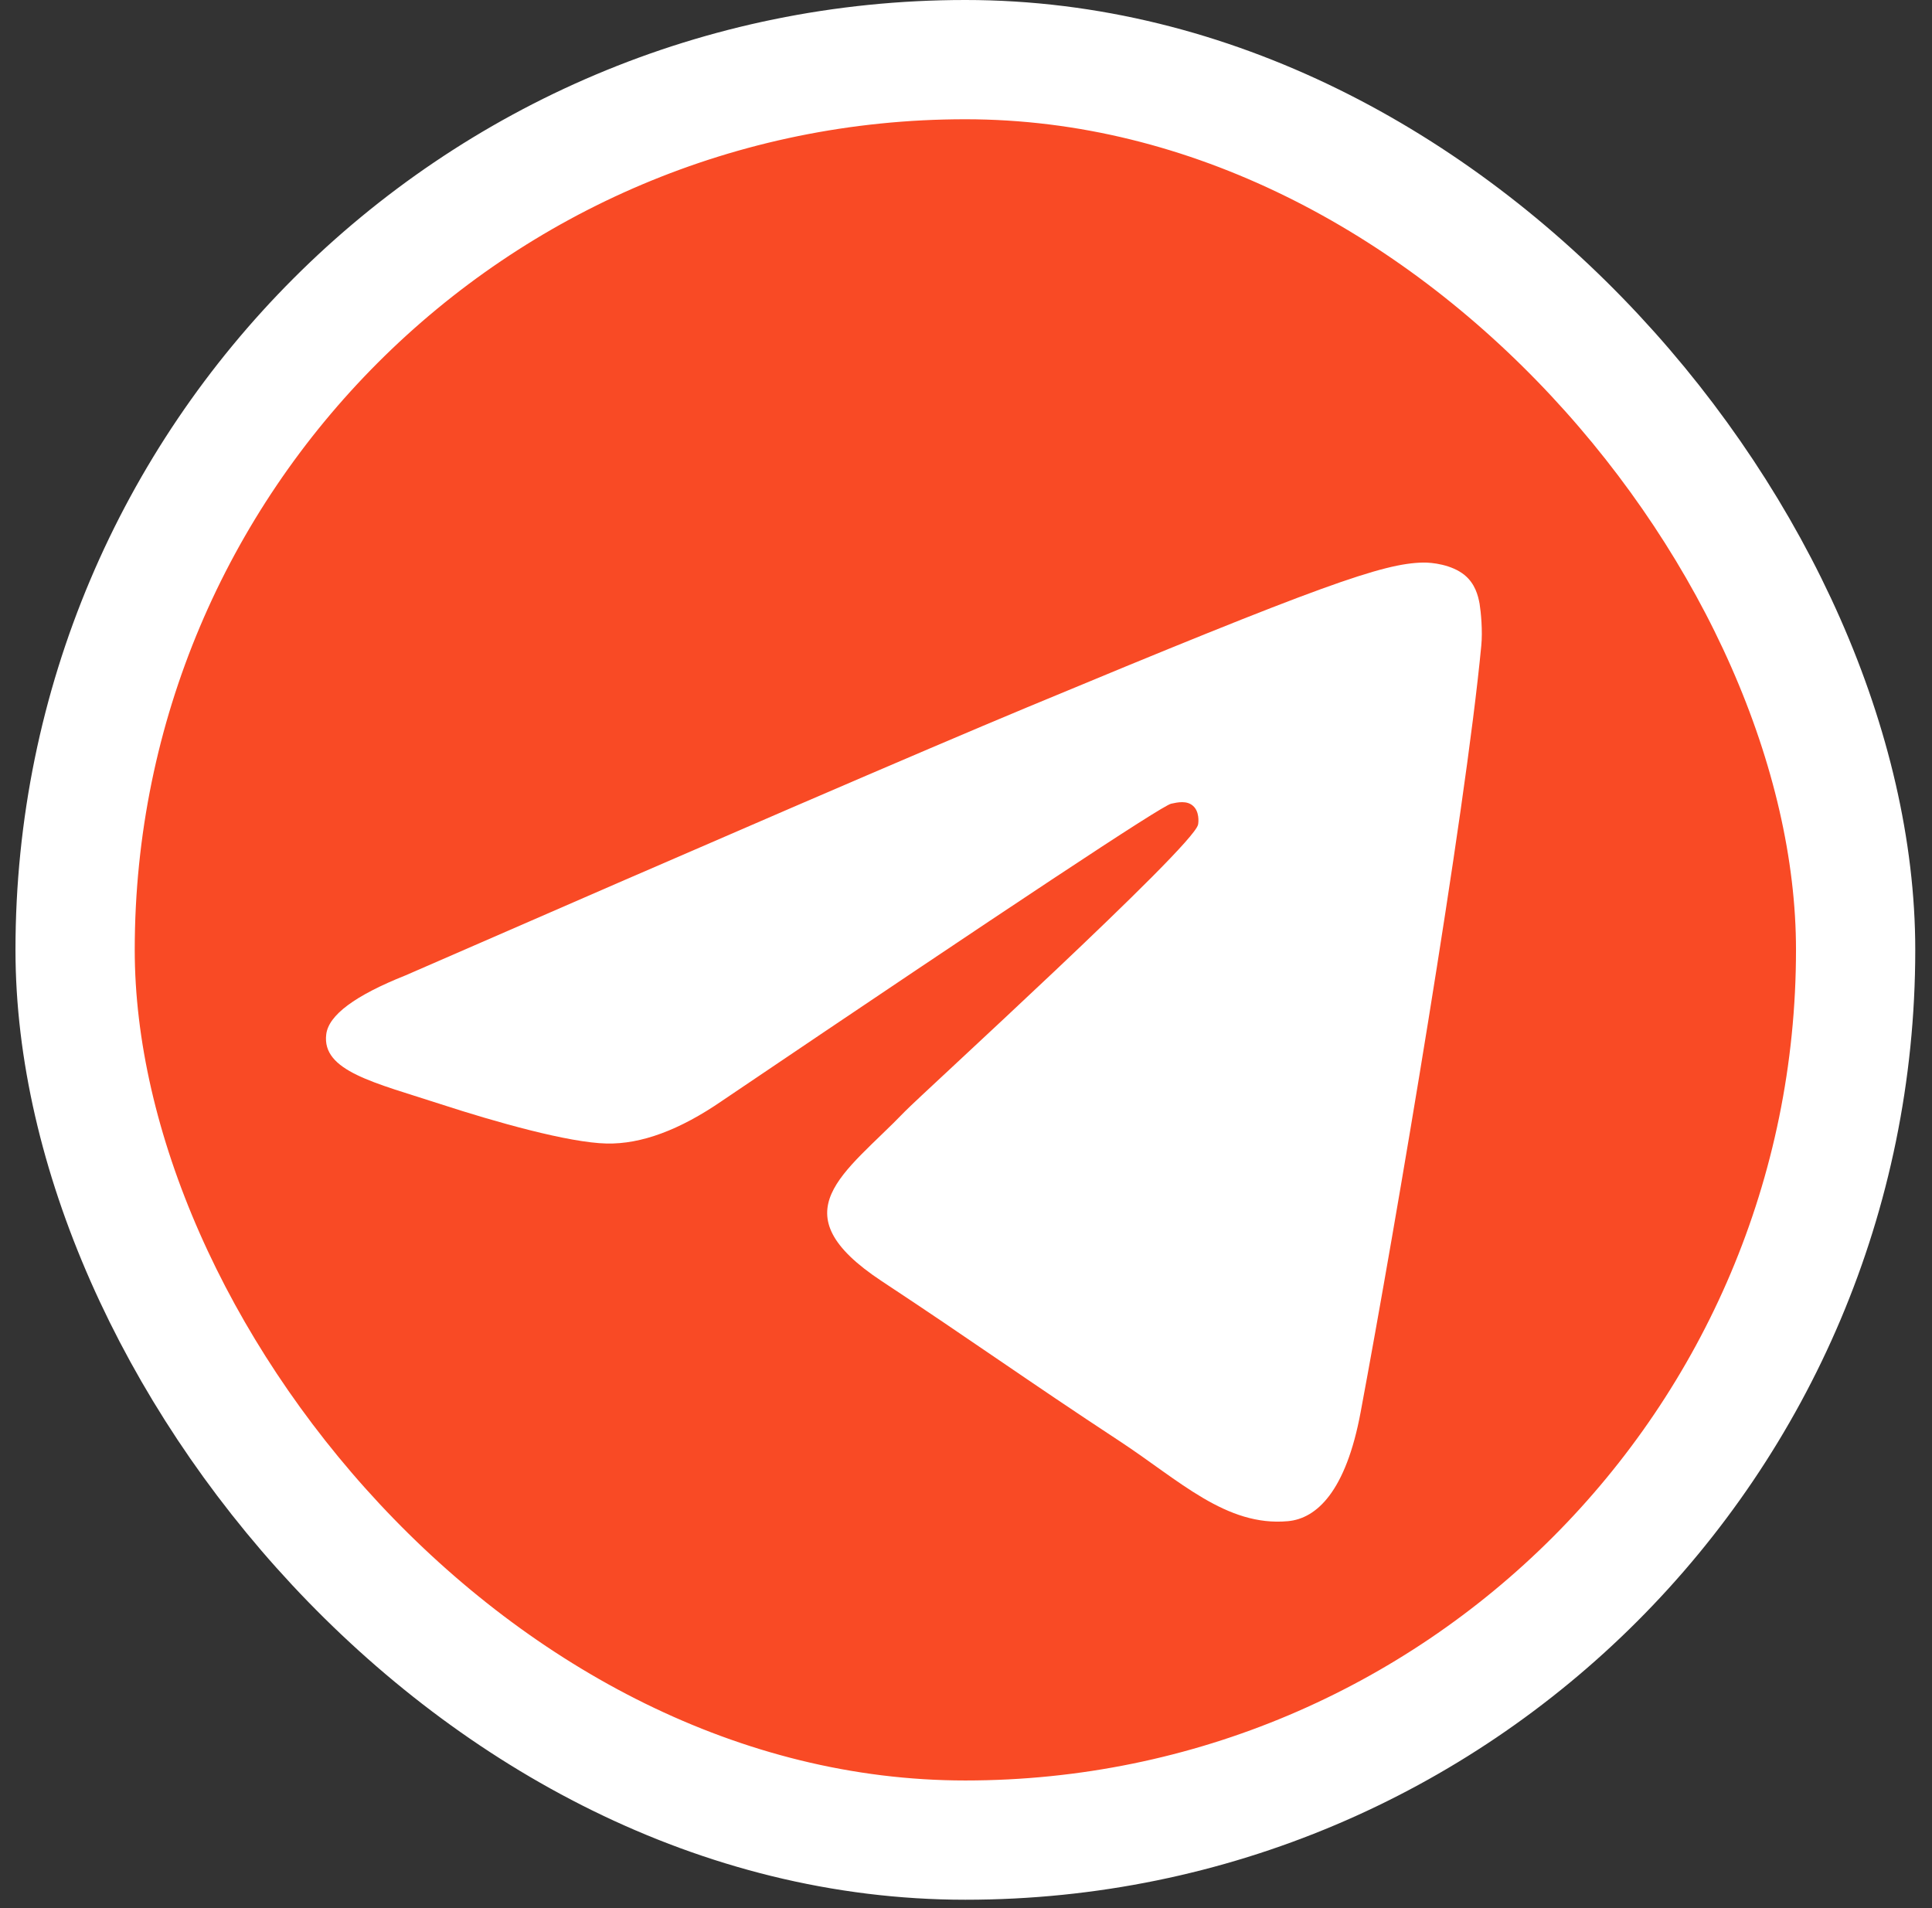<?xml version="1.0" encoding="UTF-8"?> <svg xmlns="http://www.w3.org/2000/svg" width="81" height="80" viewBox="0 0 81 80" fill="none"><rect x="0" y="0" width="81" height="80" fill="#333333" stroke="none"/><rect x="3.149" y="2.5" width="74.649" height="74.649" rx="37.325" fill="#F94A25" stroke="white" stroke-width="5"></rect><path d="M16.997 40.896C30.008 35.222 38.682 31.481 43.019 29.674C55.416 24.512 57.989 23.616 59.669 23.586C60.039 23.58 60.861 23.671 61.398 24.106C61.845 24.472 61.97 24.968 62.033 25.316C62.089 25.664 62.165 26.456 62.103 27.075C61.433 34.139 58.526 51.283 57.047 59.197C56.427 62.545 55.193 63.667 54.001 63.777C51.407 64.016 49.44 62.062 46.93 60.415C43.005 57.837 40.788 56.233 36.974 53.718C32.567 50.811 35.426 49.213 37.936 46.602C38.591 45.919 50.012 35.52 50.228 34.577C50.256 34.459 50.284 34.019 50.019 33.788C49.761 33.555 49.378 33.635 49.099 33.697C48.701 33.787 42.433 37.939 30.273 46.154C28.495 47.378 26.884 47.975 25.434 47.944C23.844 47.91 20.776 47.042 18.496 46.3C15.707 45.391 13.483 44.91 13.678 43.365C13.776 42.561 14.884 41.738 16.997 40.896Z" fill="white"></path></svg> 